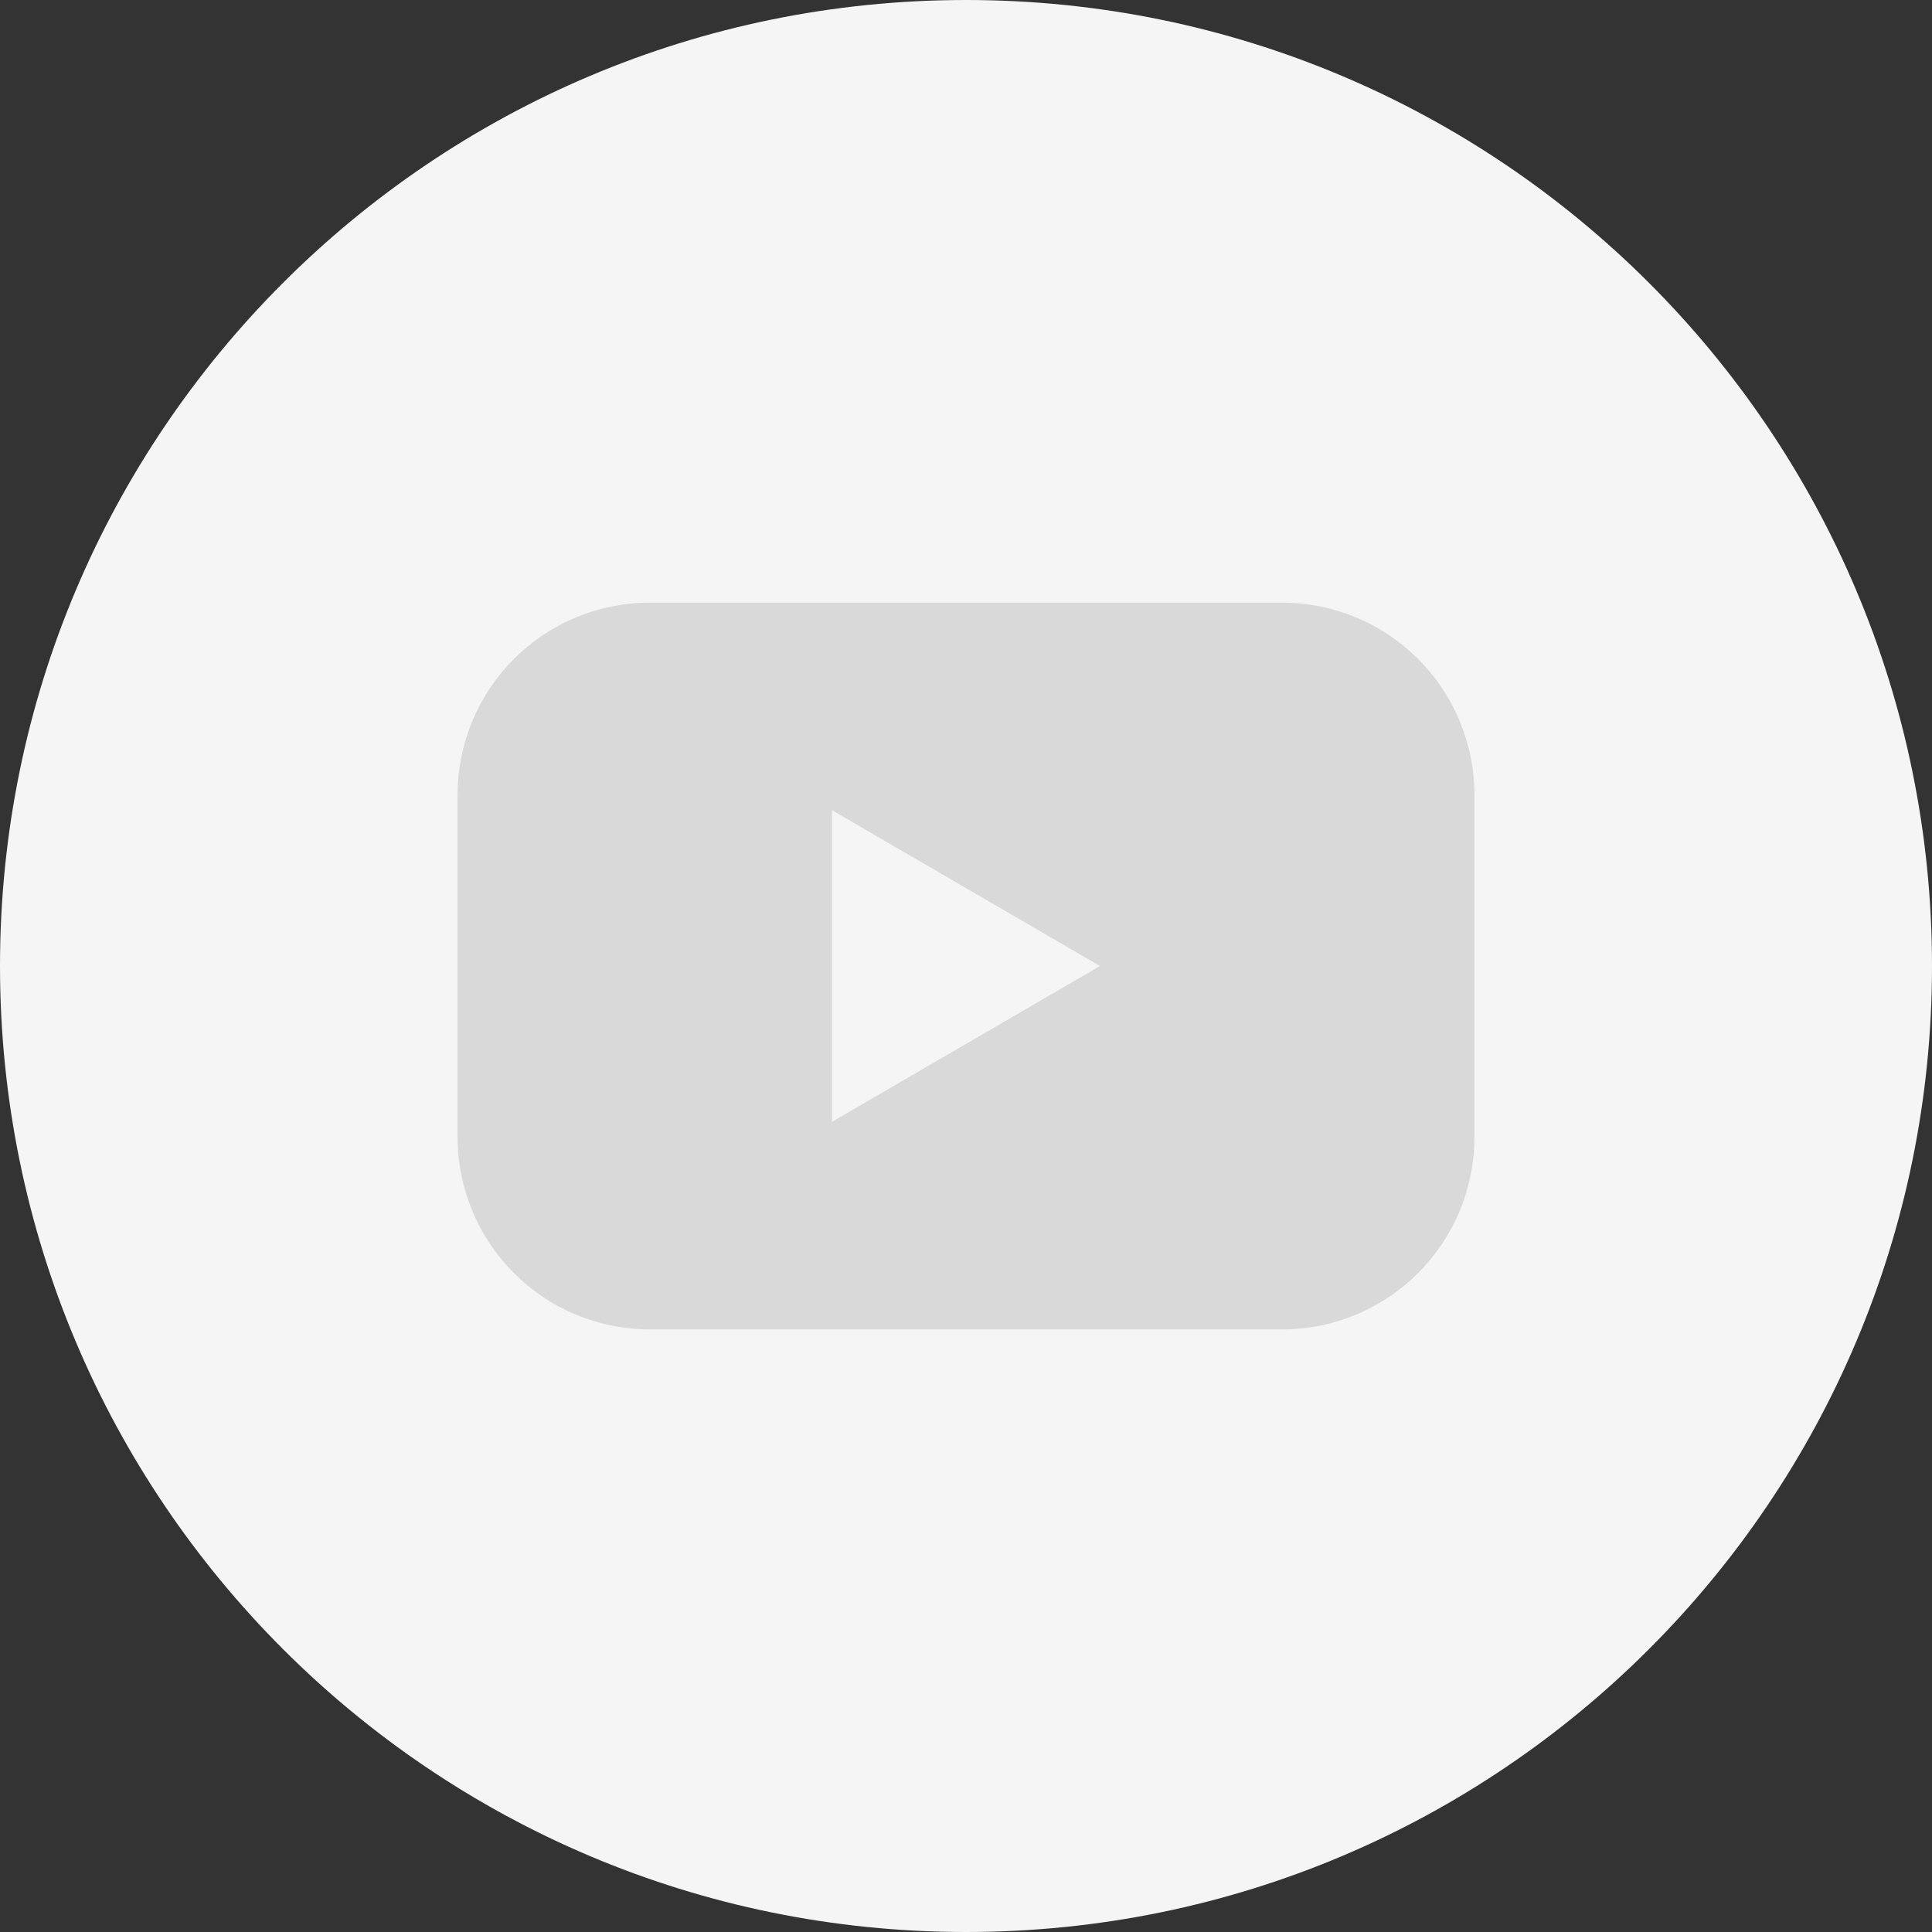 <svg width="42" height="42" viewBox="0 0 42 42" fill="none" xmlns="http://www.w3.org/2000/svg">
<rect x="0" y="0" width="42" height="42" fill="#333333" stroke="none"/>
<g clip-path="url(#clip0_181935_1550)">
<path d="M21 42C32.598 42 42 32.598 42 21C42 9.402 32.598 0 21 0C9.402 0 0 9.402 0 21C0 32.598 9.402 42 21 42Z" fill="#F5F5F5"/>
<path d="M27.872 13.101H14.128C13.579 13.101 13.035 13.209 12.527 13.419C12.02 13.629 11.559 13.938 11.171 14.326C10.783 14.715 10.475 15.176 10.265 15.683C10.055 16.191 9.947 16.735 9.947 17.284V24.717C9.947 25.266 10.055 25.81 10.265 26.318C10.475 26.825 10.783 27.286 11.171 27.675C11.559 28.063 12.02 28.372 12.527 28.582C13.035 28.792 13.579 28.9 14.128 28.9H27.872C28.421 28.9 28.965 28.792 29.472 28.582C29.98 28.372 30.441 28.063 30.829 27.675C31.217 27.286 31.525 26.825 31.735 26.318C31.945 25.81 32.053 25.266 32.053 24.717V17.284C32.053 16.735 31.945 16.191 31.735 15.683C31.525 15.176 31.217 14.715 30.829 14.326C30.441 13.938 29.98 13.629 29.472 13.419C28.965 13.209 28.421 13.101 27.872 13.101ZM18.087 24.388V17.613L23.912 21L18.087 24.388Z" fill="#D9D9D9"/>
</g>
<defs>
<clipPath id="clip0_181935_1550">
<rect width="42" height="42" fill="white"/>
</clipPath>
</defs>
</svg>
